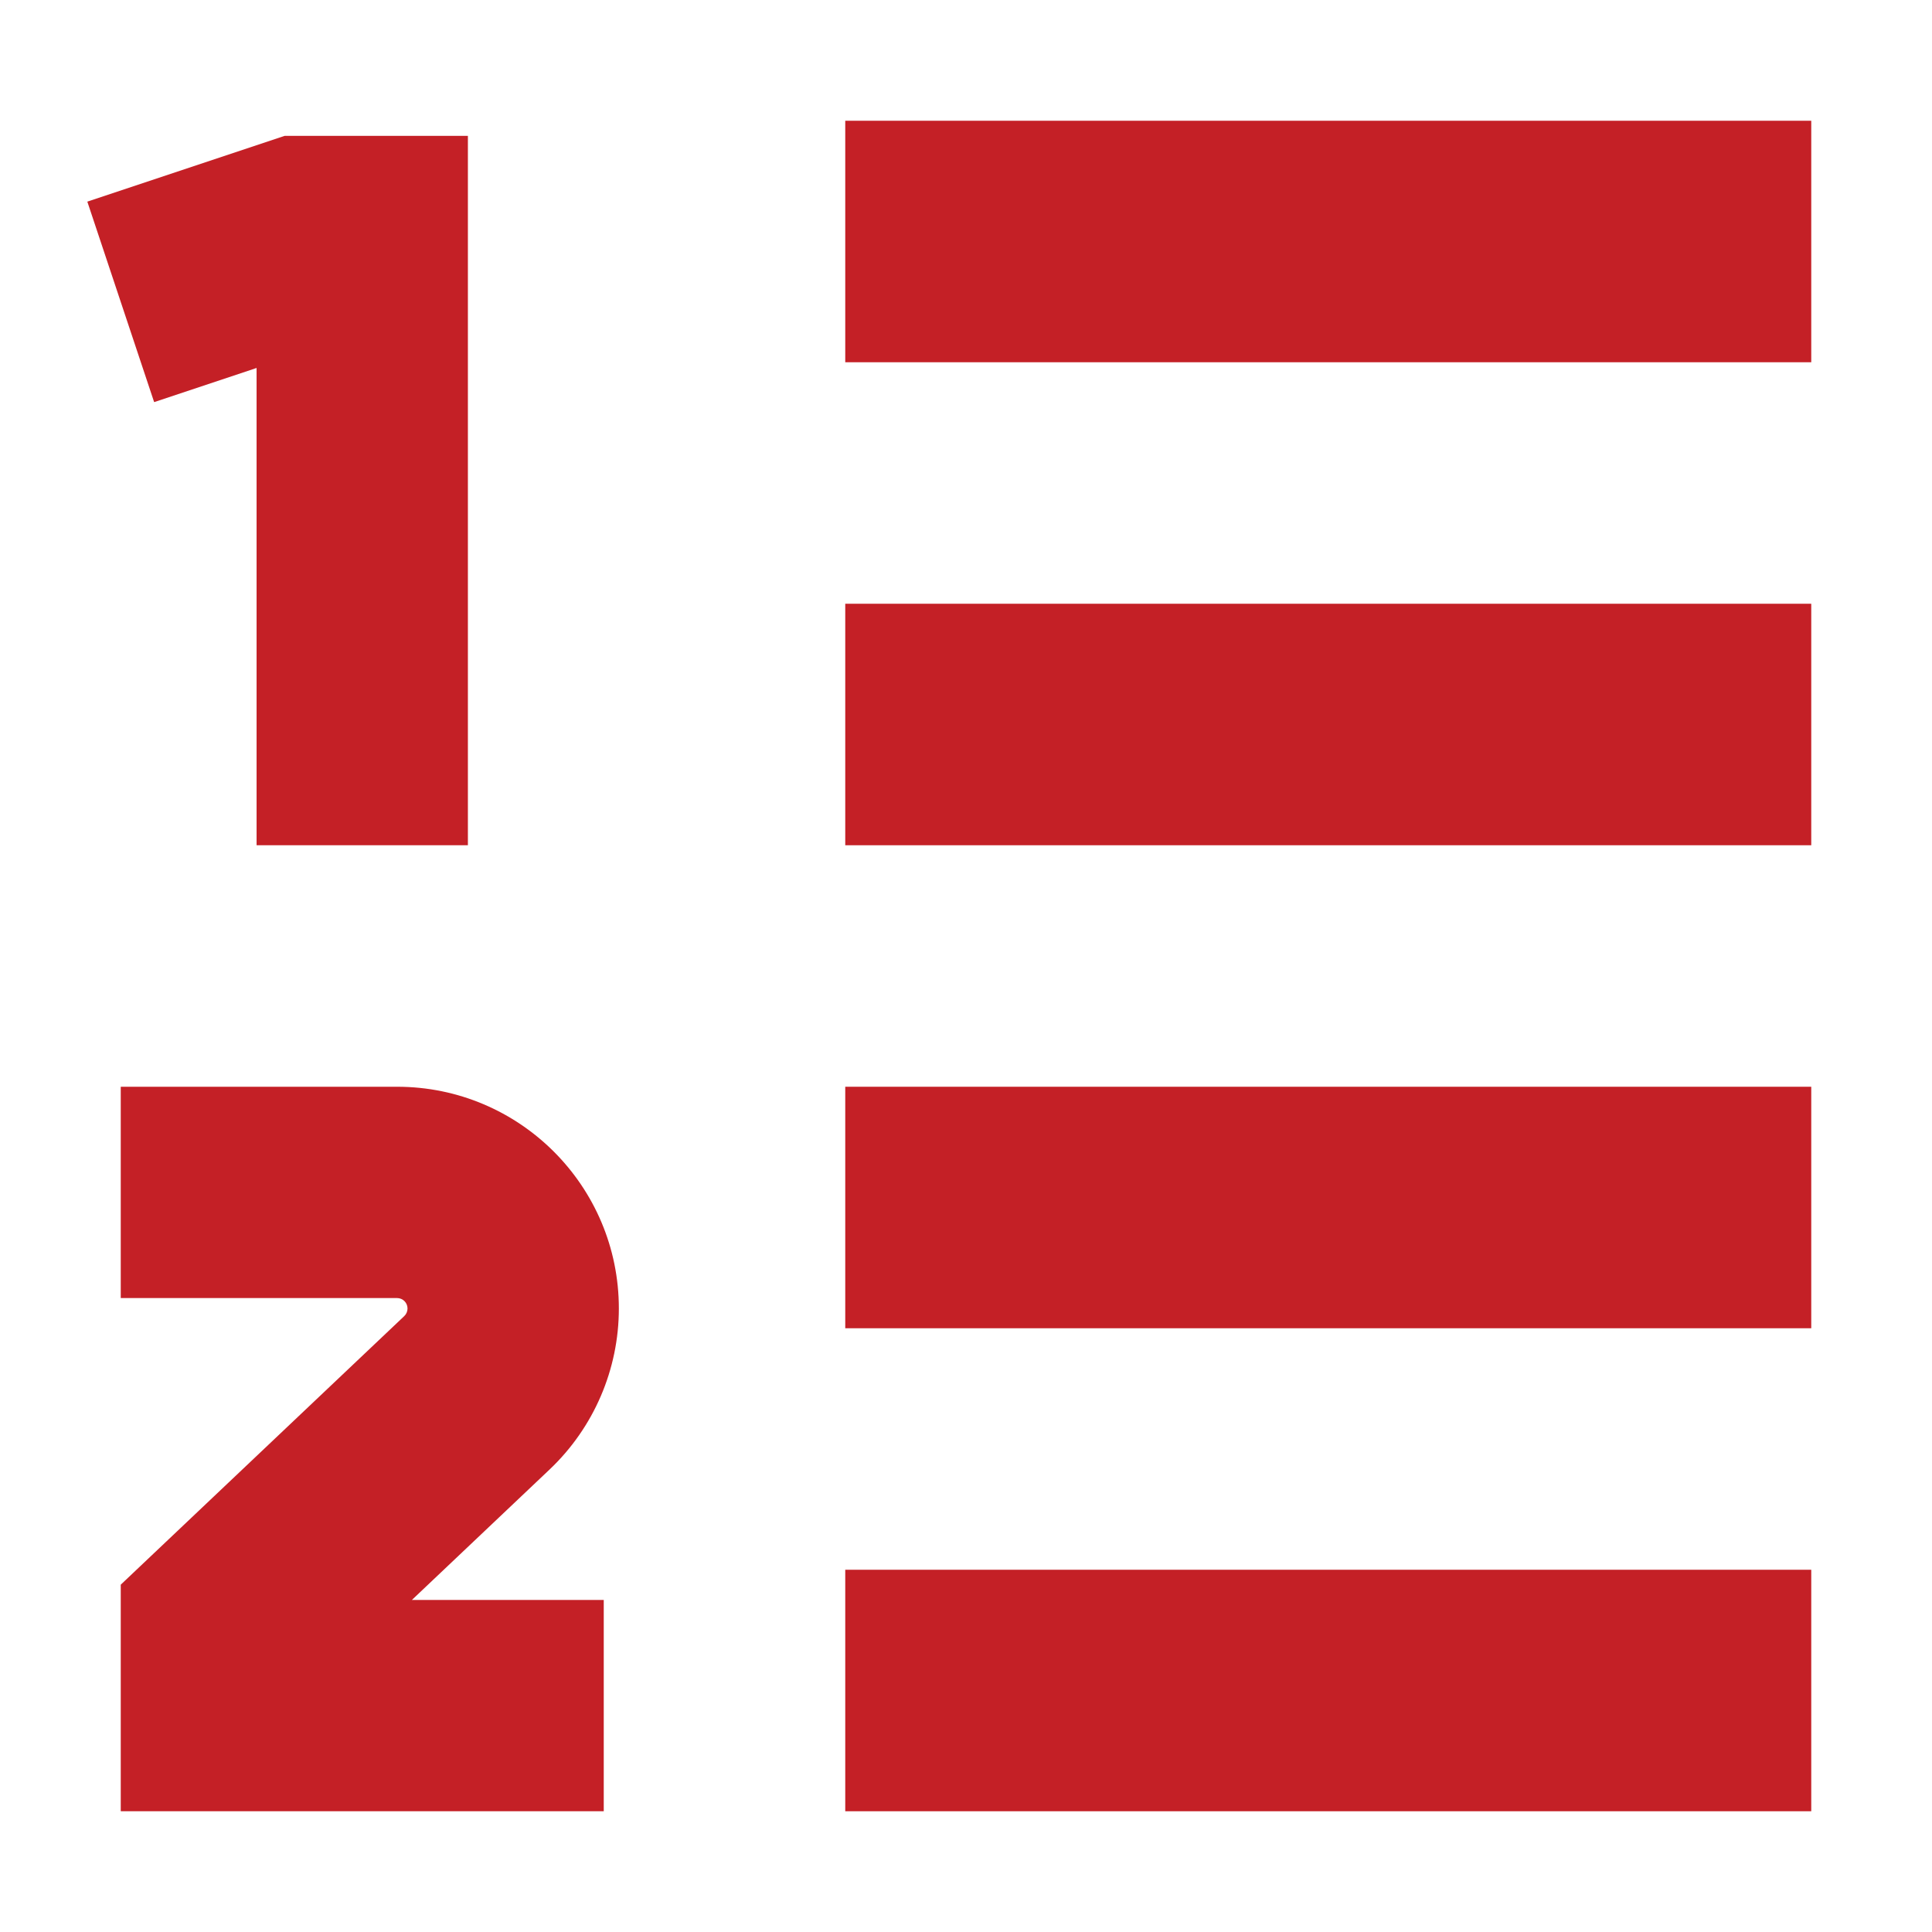 <svg width="120" height="120" viewBox="0 0 120 120" fill="none" xmlns="http://www.w3.org/2000/svg">
<path d="M52.5 7.5H112.5V22.5H52.5V7.5Z" fill="#C42026"/>
<path d="M52.5 37.5H112.5V52.5H52.5V37.5Z" fill="#C42026"/>
<path d="M112.5 67.5H52.5V82.5H112.5V67.5Z" fill="#C42026"/>
<path d="M52.5 97.5H112.5V112.5H52.5V97.5Z" fill="#C42026"/>
<path d="M24.664 80.625H7.5V67.5H24.664C32.271 67.5 38.438 73.667 38.438 81.273C38.438 85.055 36.882 88.671 34.137 91.272L25.584 99.375H37.5V112.5H7.5V98.427L25.11 81.744C25.239 81.622 25.312 81.451 25.312 81.273C25.312 80.915 25.022 80.625 24.664 80.625Z" fill="#C42026"/>
<path d="M17.684 8.438L5.424 12.524L9.574 24.976L15.937 22.855V52.5H29.062V8.438H17.684Z" fill="#C42026"/>
</svg>
